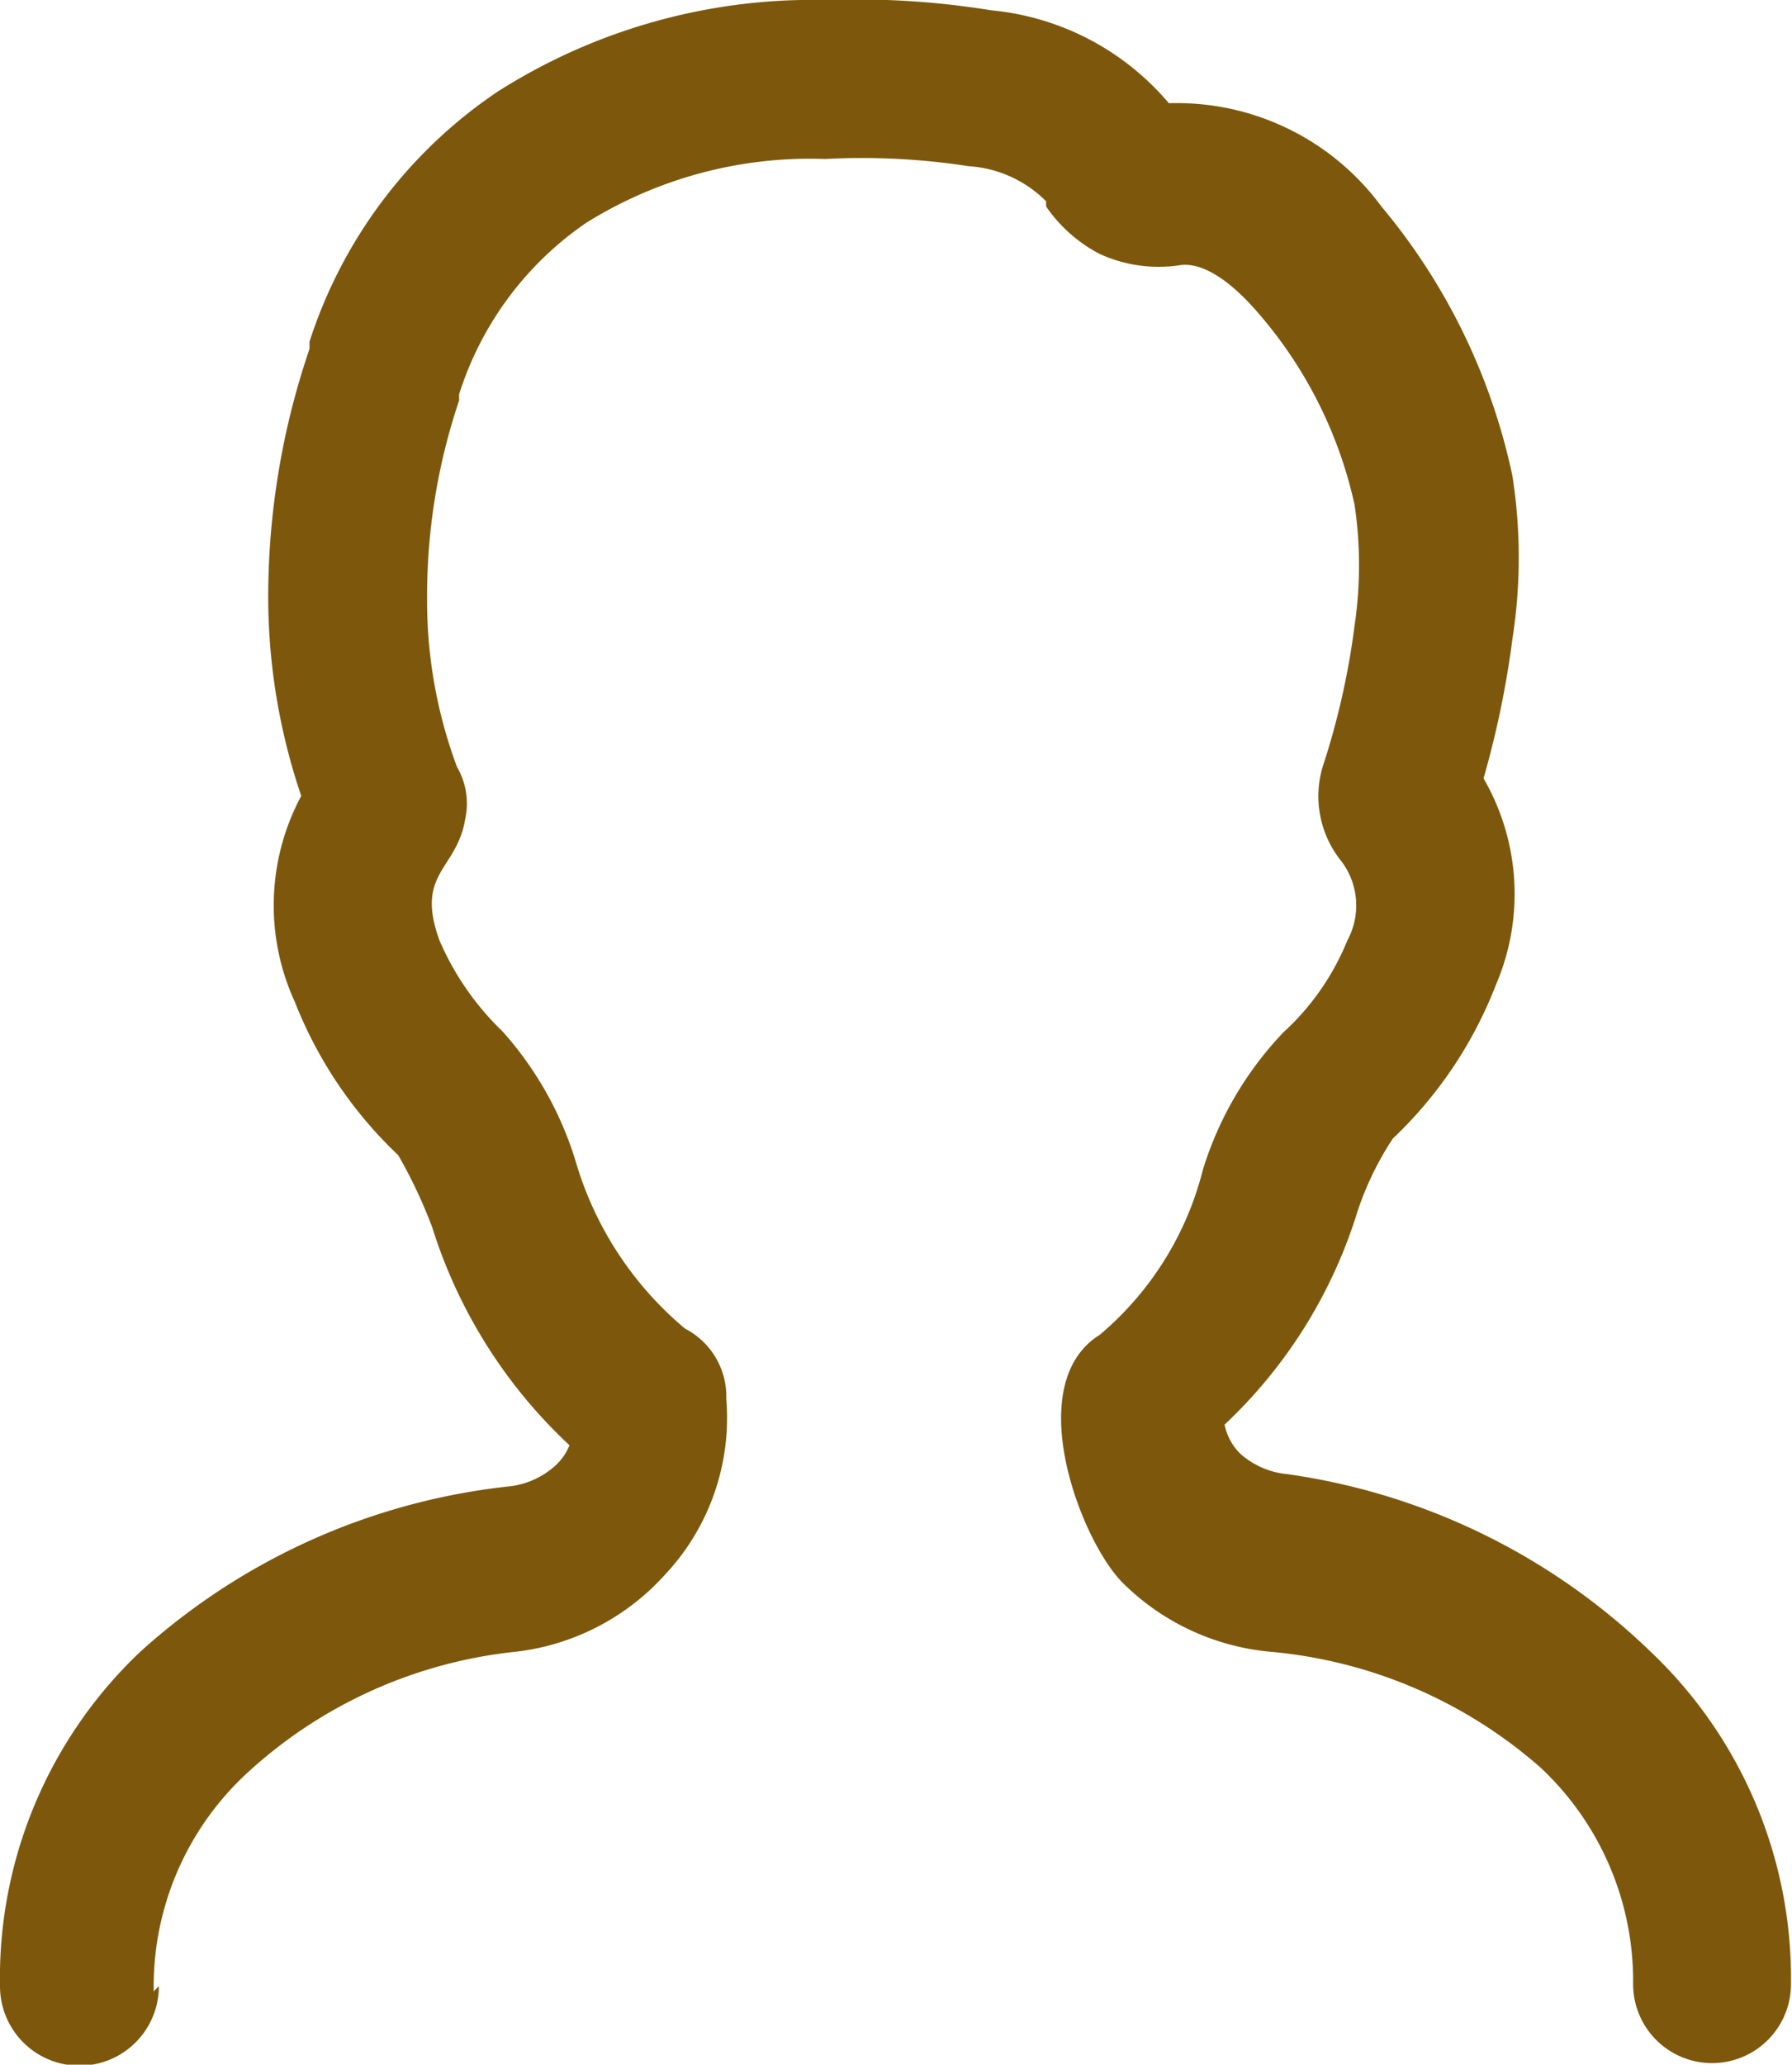 <svg xmlns="http://www.w3.org/2000/svg" width="17.37" height="20" viewBox="0 0 17.37 20">
  <title>ico_user</title>
  <path d="M1.54,19.24a.77.77,0,0,1-1.54,0A4.35,4.35,0,0,1,1.36,16a6.34,6.34,0,0,1,3.56-1.6.8.8,0,0,0,.46-.2A.54.54,0,0,0,5.52,14a4.88,4.88,0,0,1-1.33-2.11,4.77,4.77,0,0,0-.33-.7h0a4.11,4.11,0,0,1-1-1.48,2.24,2.24,0,0,1,.06-2A6,6,0,0,1,2.6,5.83,7.44,7.44,0,0,1,3,3.38l0-.07A4.63,4.63,0,0,1,4.82.89,5.69,5.69,0,0,1,8,0,8.21,8.21,0,0,1,9.61.1,2.57,2.57,0,0,1,11.33,1a2.46,2.46,0,0,1,2.06,1,6,6,0,0,1,1.27,2.61,5.12,5.12,0,0,1,0,1.58,9.12,9.12,0,0,1-.28,1.35,2.23,2.23,0,0,1,.12,2,4.08,4.08,0,0,1-1,1.49h0a3,3,0,0,0-.34.7,4.75,4.75,0,0,1-1.29,2.07.55.55,0,0,0,.15.28.8.8,0,0,0,.46.2A6.34,6.34,0,0,1,16,16a4.36,4.36,0,0,1,1.36,3.22.76.76,0,1,1-1.53,0,2.83,2.83,0,0,0-.9-2.1A4.58,4.58,0,0,0,12.31,16a2.33,2.33,0,0,1-1.42-.66c-.41-.4-1-1.93-.23-2.41a3.07,3.07,0,0,0,1-1.6A3.36,3.36,0,0,1,12.44,10h0a2.45,2.45,0,0,0,.62-.89A.71.71,0,0,0,13,8.34h0a1,1,0,0,1-.18-.91,7.37,7.37,0,0,0,.31-1.37,4,4,0,0,0,0-1.17,4.21,4.21,0,0,0-.91-1.83c-.26-.31-.55-.53-.79-.49a1.37,1.37,0,0,1-.77-.11A1.43,1.43,0,0,1,10.14,2l0-.05a1.16,1.16,0,0,0-.75-.34A6.78,6.78,0,0,0,8,1.54a4.1,4.1,0,0,0-2.32.62A3.17,3.17,0,0,0,4.45,3.82l0,.06a5.91,5.91,0,0,0-.31,1.93h0a4.59,4.59,0,0,0,.29,1.62.7.7,0,0,1,.08.5c-.08.5-.49.52-.25,1.18a2.71,2.71,0,0,0,.61.88l0,0h0a3.35,3.35,0,0,1,.71,1.26,3.33,3.33,0,0,0,1.06,1.62.74.74,0,0,1,.4.68,2.22,2.22,0,0,1-.6,1.71A2.3,2.3,0,0,1,5,16a4.54,4.54,0,0,0-2.61,1.18,2.81,2.81,0,0,0-.9,2.11Z" style="fill: #7d580c"/>
</svg>
